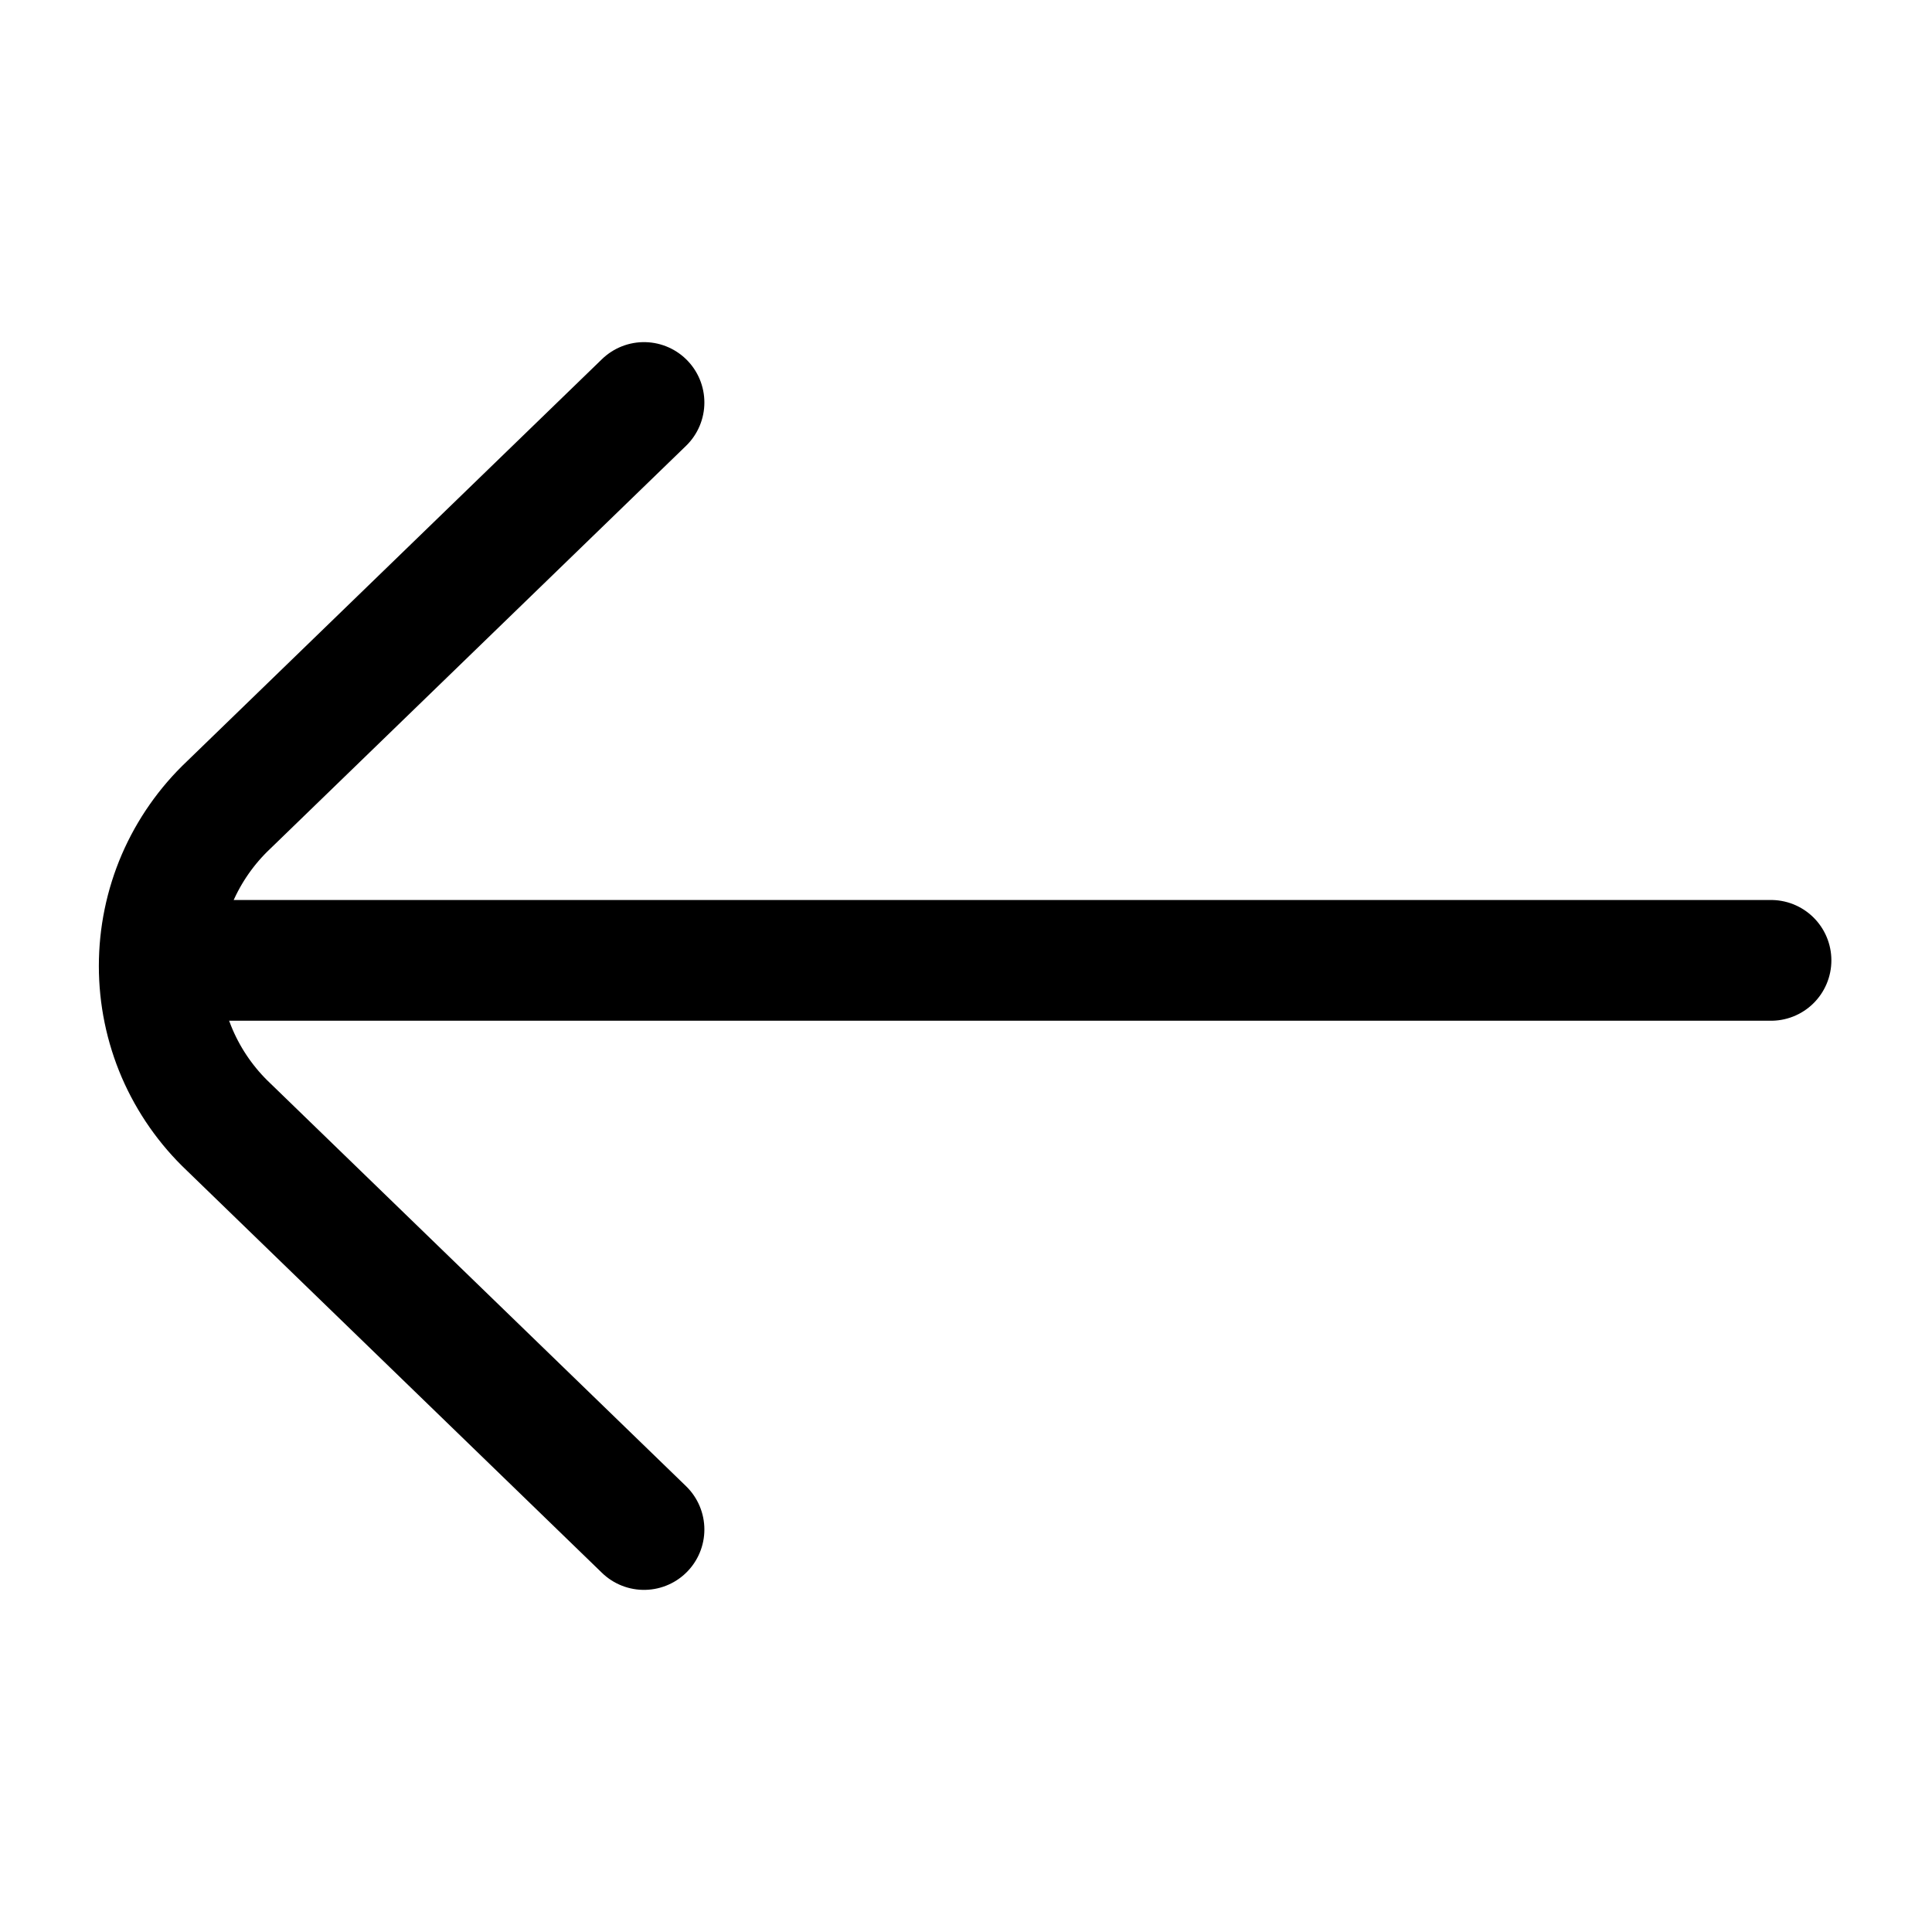 <?xml version="1.0" encoding="utf-8"?><!-- Скачано с сайта svg4.ru / Downloaded from svg4.ru -->
<svg width="800px" height="800px" viewBox="0 0 24 24" fill="none" xmlns="http://www.w3.org/2000/svg">
<path d="M22 11.93H2" stroke="#000000" stroke-width="1.5" stroke-linecap="round" stroke-linejoin="round"/>
<path d="M8 19L2.84 14C2.568 13.743 2.351 13.433 2.202 13.089C2.054 12.745 1.978 12.374 1.978 12C1.978 11.626 2.054 11.255 2.202 10.911C2.351 10.567 2.568 10.257 2.84 10L8 5" stroke="#000000" stroke-width="1.5" stroke-linecap="round" stroke-linejoin="round"/>
</svg>